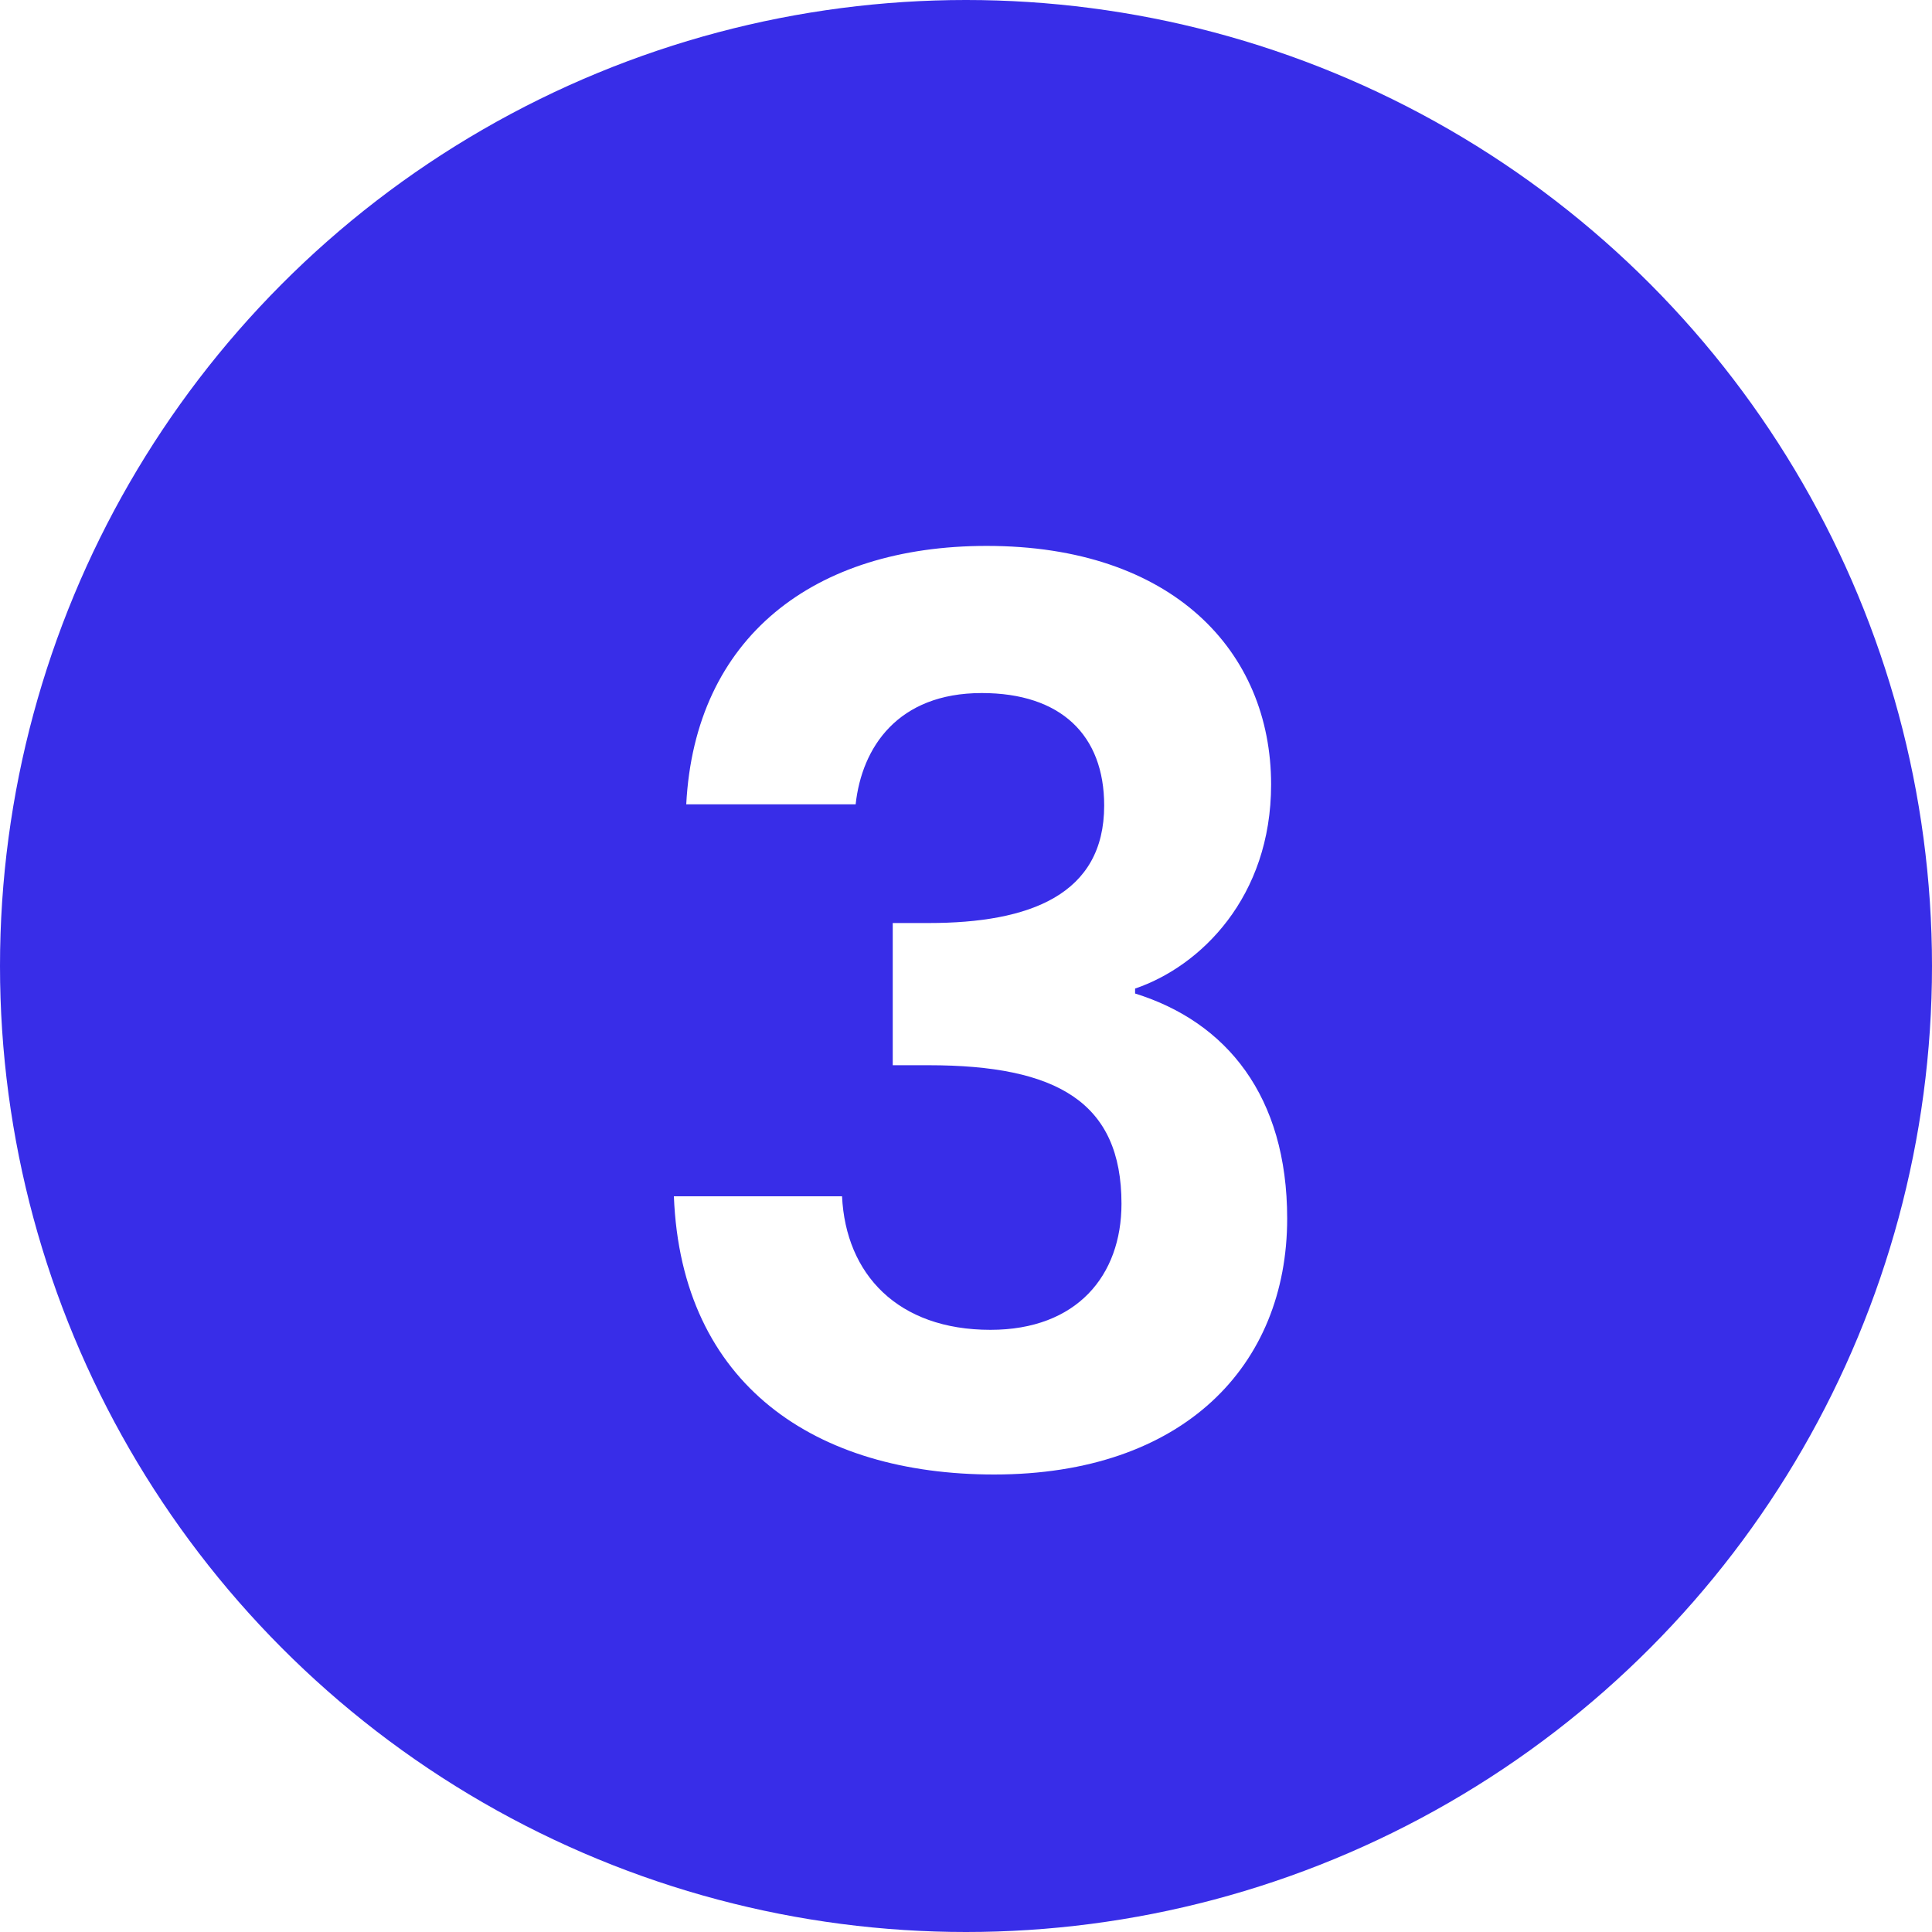 <svg width="25" height="25" viewBox="0 0 25 25" fill="none" xmlns="http://www.w3.org/2000/svg">
<g filter="url(#filter0_b_53_39)">
<circle cx="12.5" cy="12.5" r="12.5" fill="#382DE8"/>
</g>
<path d="M8.88 10.408C8.992 8.248 10.528 7.064 12.768 7.064C15.168 7.064 16.448 8.424 16.448 10.152C16.448 11.608 15.536 12.504 14.688 12.792V12.856C15.872 13.224 16.656 14.184 16.656 15.768C16.656 17.672 15.312 19.08 12.864 19.08C10.56 19.08 8.816 17.928 8.72 15.48H10.896C10.944 16.488 11.616 17.208 12.816 17.208C13.936 17.208 14.512 16.504 14.512 15.576C14.512 14.264 13.68 13.784 12.016 13.784H11.552V11.944H12.016C13.328 11.944 14.288 11.576 14.288 10.424C14.288 9.512 13.728 8.968 12.704 8.968C11.616 8.968 11.152 9.672 11.072 10.408H8.88Z" fill="white"/>
<defs>
<filter id="filter0_b_53_39" x="-5" y="-5" width="35" height="35" filterUnits="userSpaceOnUse" color-interpolation-filters="sRGB">
<feFlood flood-opacity="0" result="BackgroundImageFix"/>
<feGaussianBlur in="BackgroundImageFix" stdDeviation="2.5"/>
<feComposite in2="SourceAlpha" operator="in" result="effect1_backgroundBlur_53_39"/>
<feBlend mode="normal" in="SourceGraphic" in2="effect1_backgroundBlur_53_39" result="shape"/>
</filter>
</defs>
</svg>
